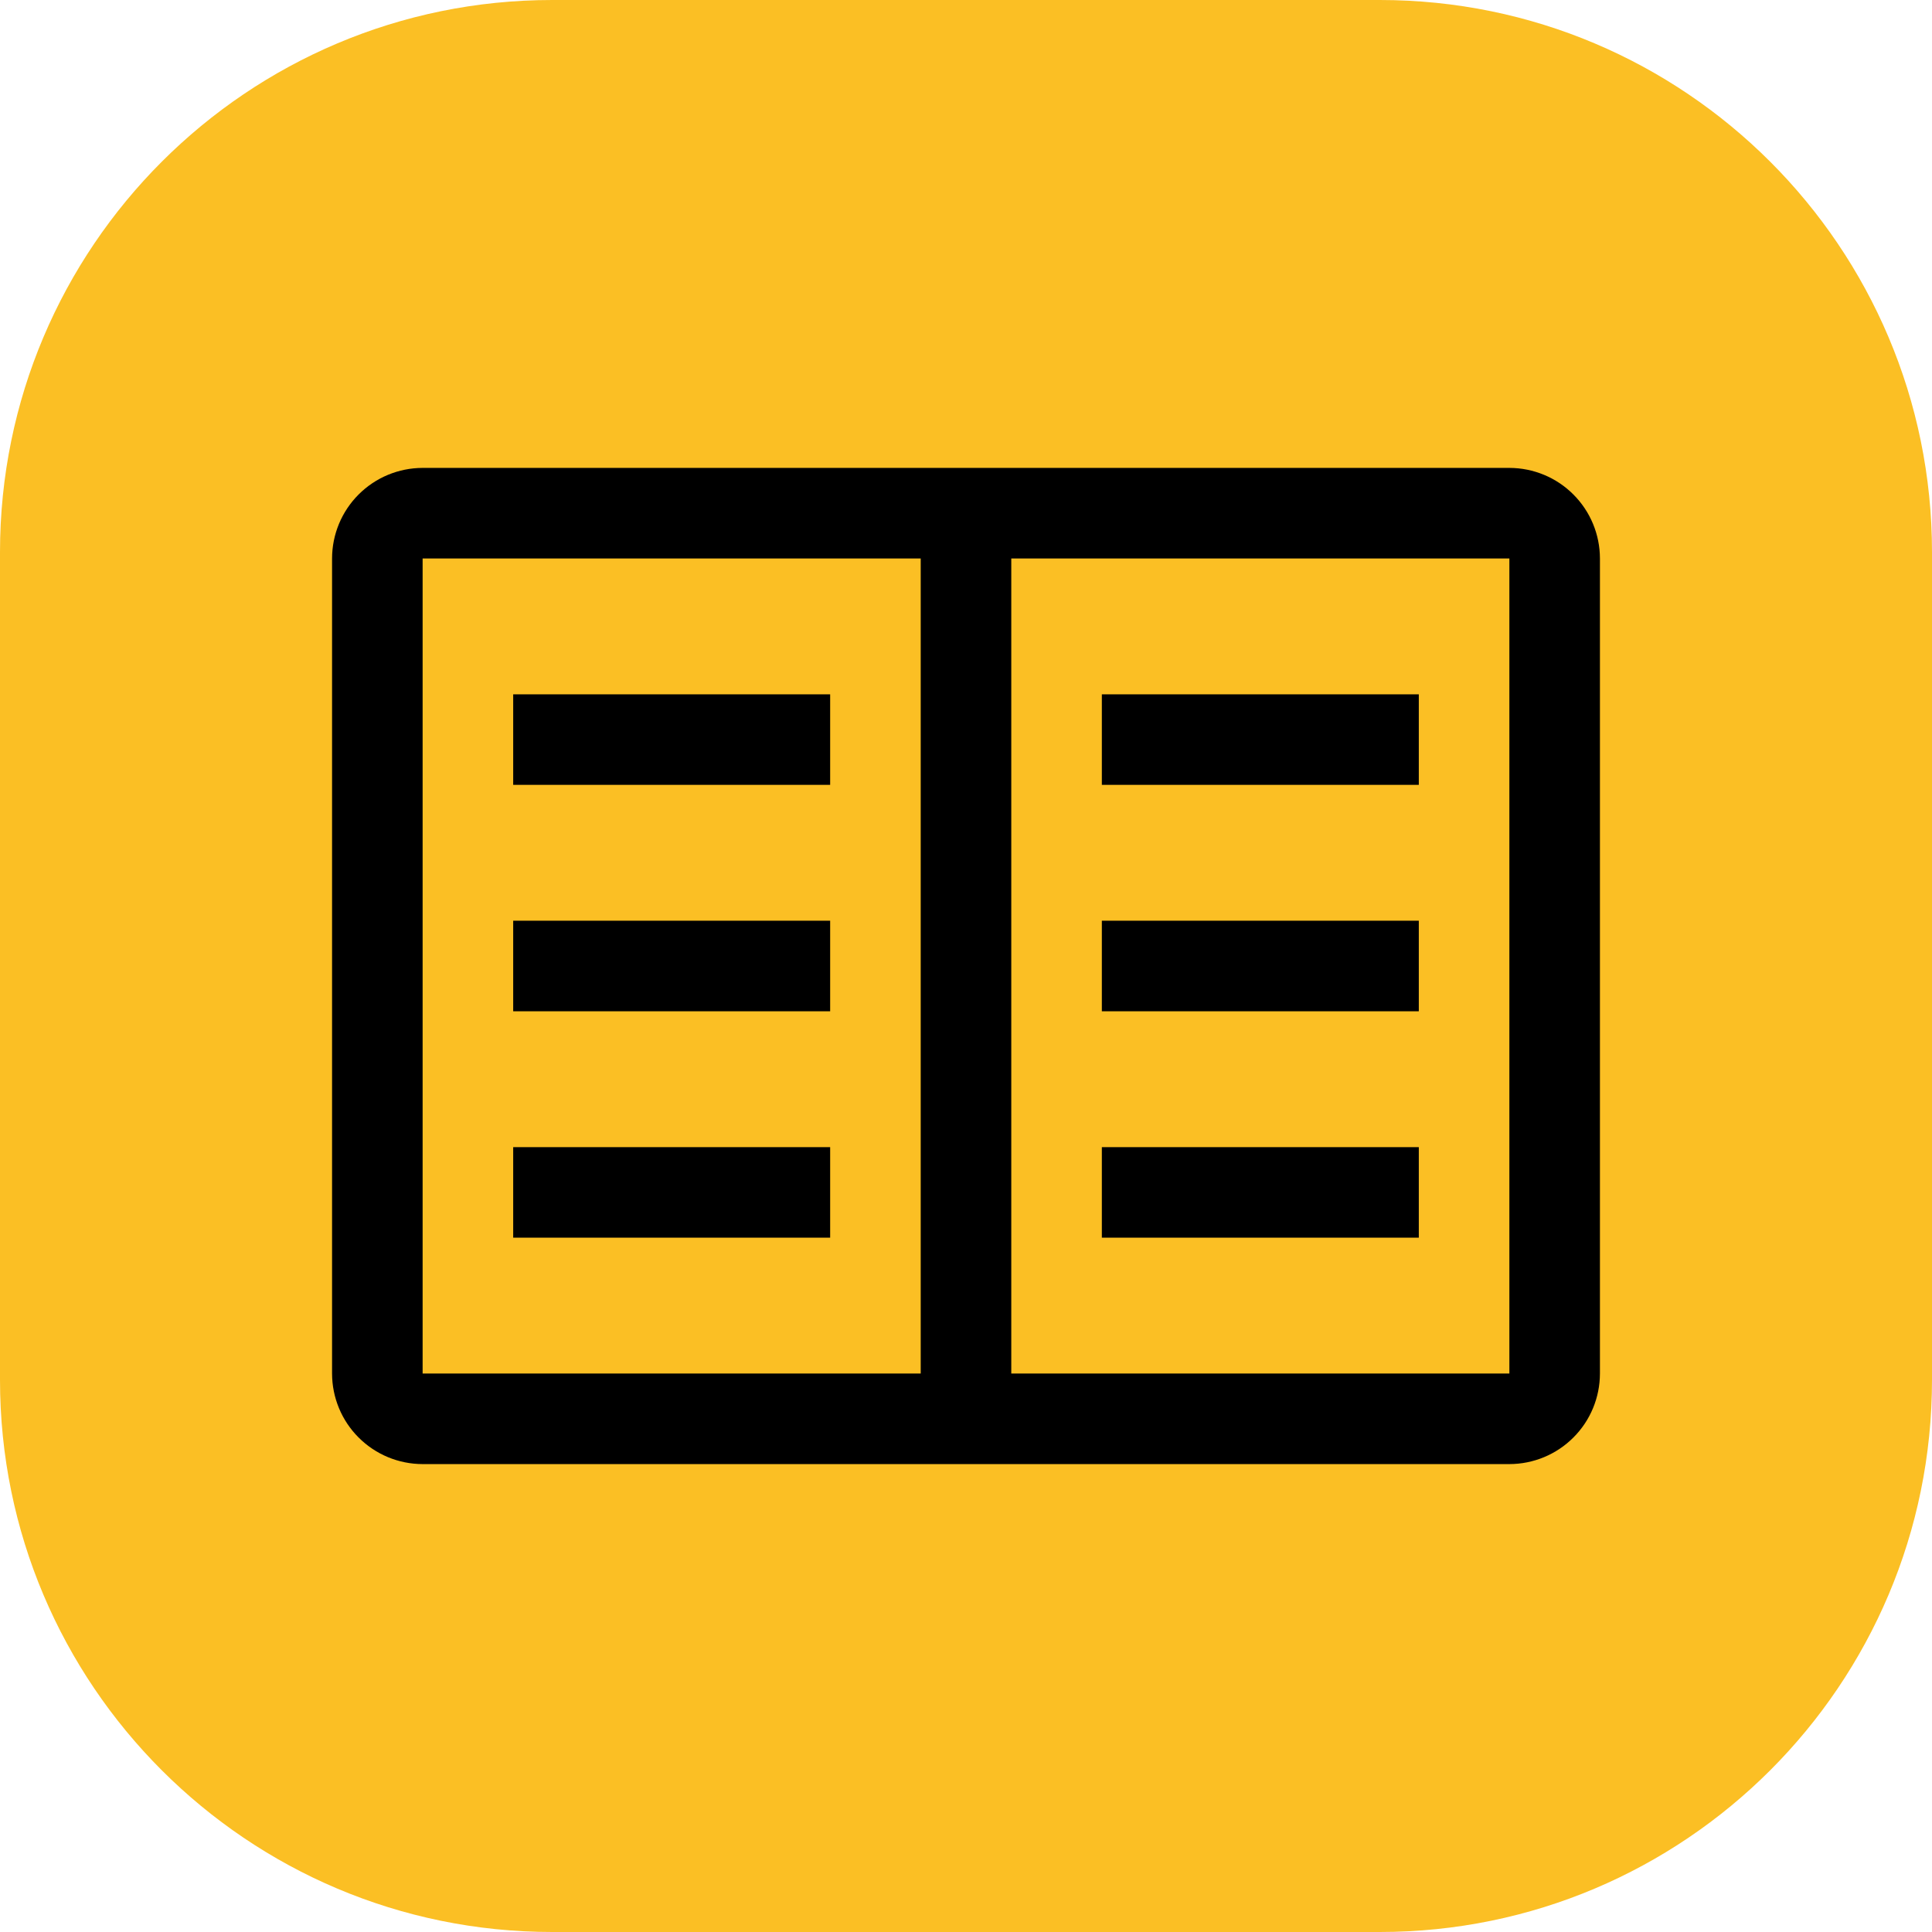 <svg width="48" height="48" viewBox="0 0 48 48" fill="none" xmlns="http://www.w3.org/2000/svg">
<path d="M34.28 0H13.72C6.143 0 0 6.143 0 13.72V34.28C0 41.857 6.143 48 13.72 48H34.28C41.857 48 48 41.857 48 34.28V13.72C48 6.143 41.857 0 34.28 0Z" fill="#FBBF24"/>
<path fill-rule="evenodd" clip-rule="evenodd" d="M10.5 11.625H37.5C38.097 11.626 38.669 11.863 39.09 12.285C39.512 12.707 39.749 13.278 39.75 13.875V34.125C39.749 34.722 39.512 35.294 39.09 35.715C38.669 36.137 38.097 36.374 37.5 36.375H10.5C9.903 36.374 9.332 36.137 8.91 35.715C8.488 35.294 8.251 34.722 8.25 34.125V13.875C8.251 13.278 8.488 12.707 8.91 12.285C9.332 11.863 9.903 11.626 10.5 11.625ZM22.875 13.875H10.5V34.125H22.875V13.875ZM25.125 13.875V34.125H37.5V13.875H25.125ZM20.625 17.25H12.75V19.5H20.625V17.25ZM35.25 17.25H27.375V19.5H35.25V17.25ZM35.25 22.875H27.375V25.125H35.25V22.875ZM27.375 28.5H35.25V30.75H27.375V28.5ZM12.75 22.875H20.625V25.125H12.75V22.875ZM20.625 28.5H12.75V30.75H20.625V28.5Z" fill="black"/>
</svg>
